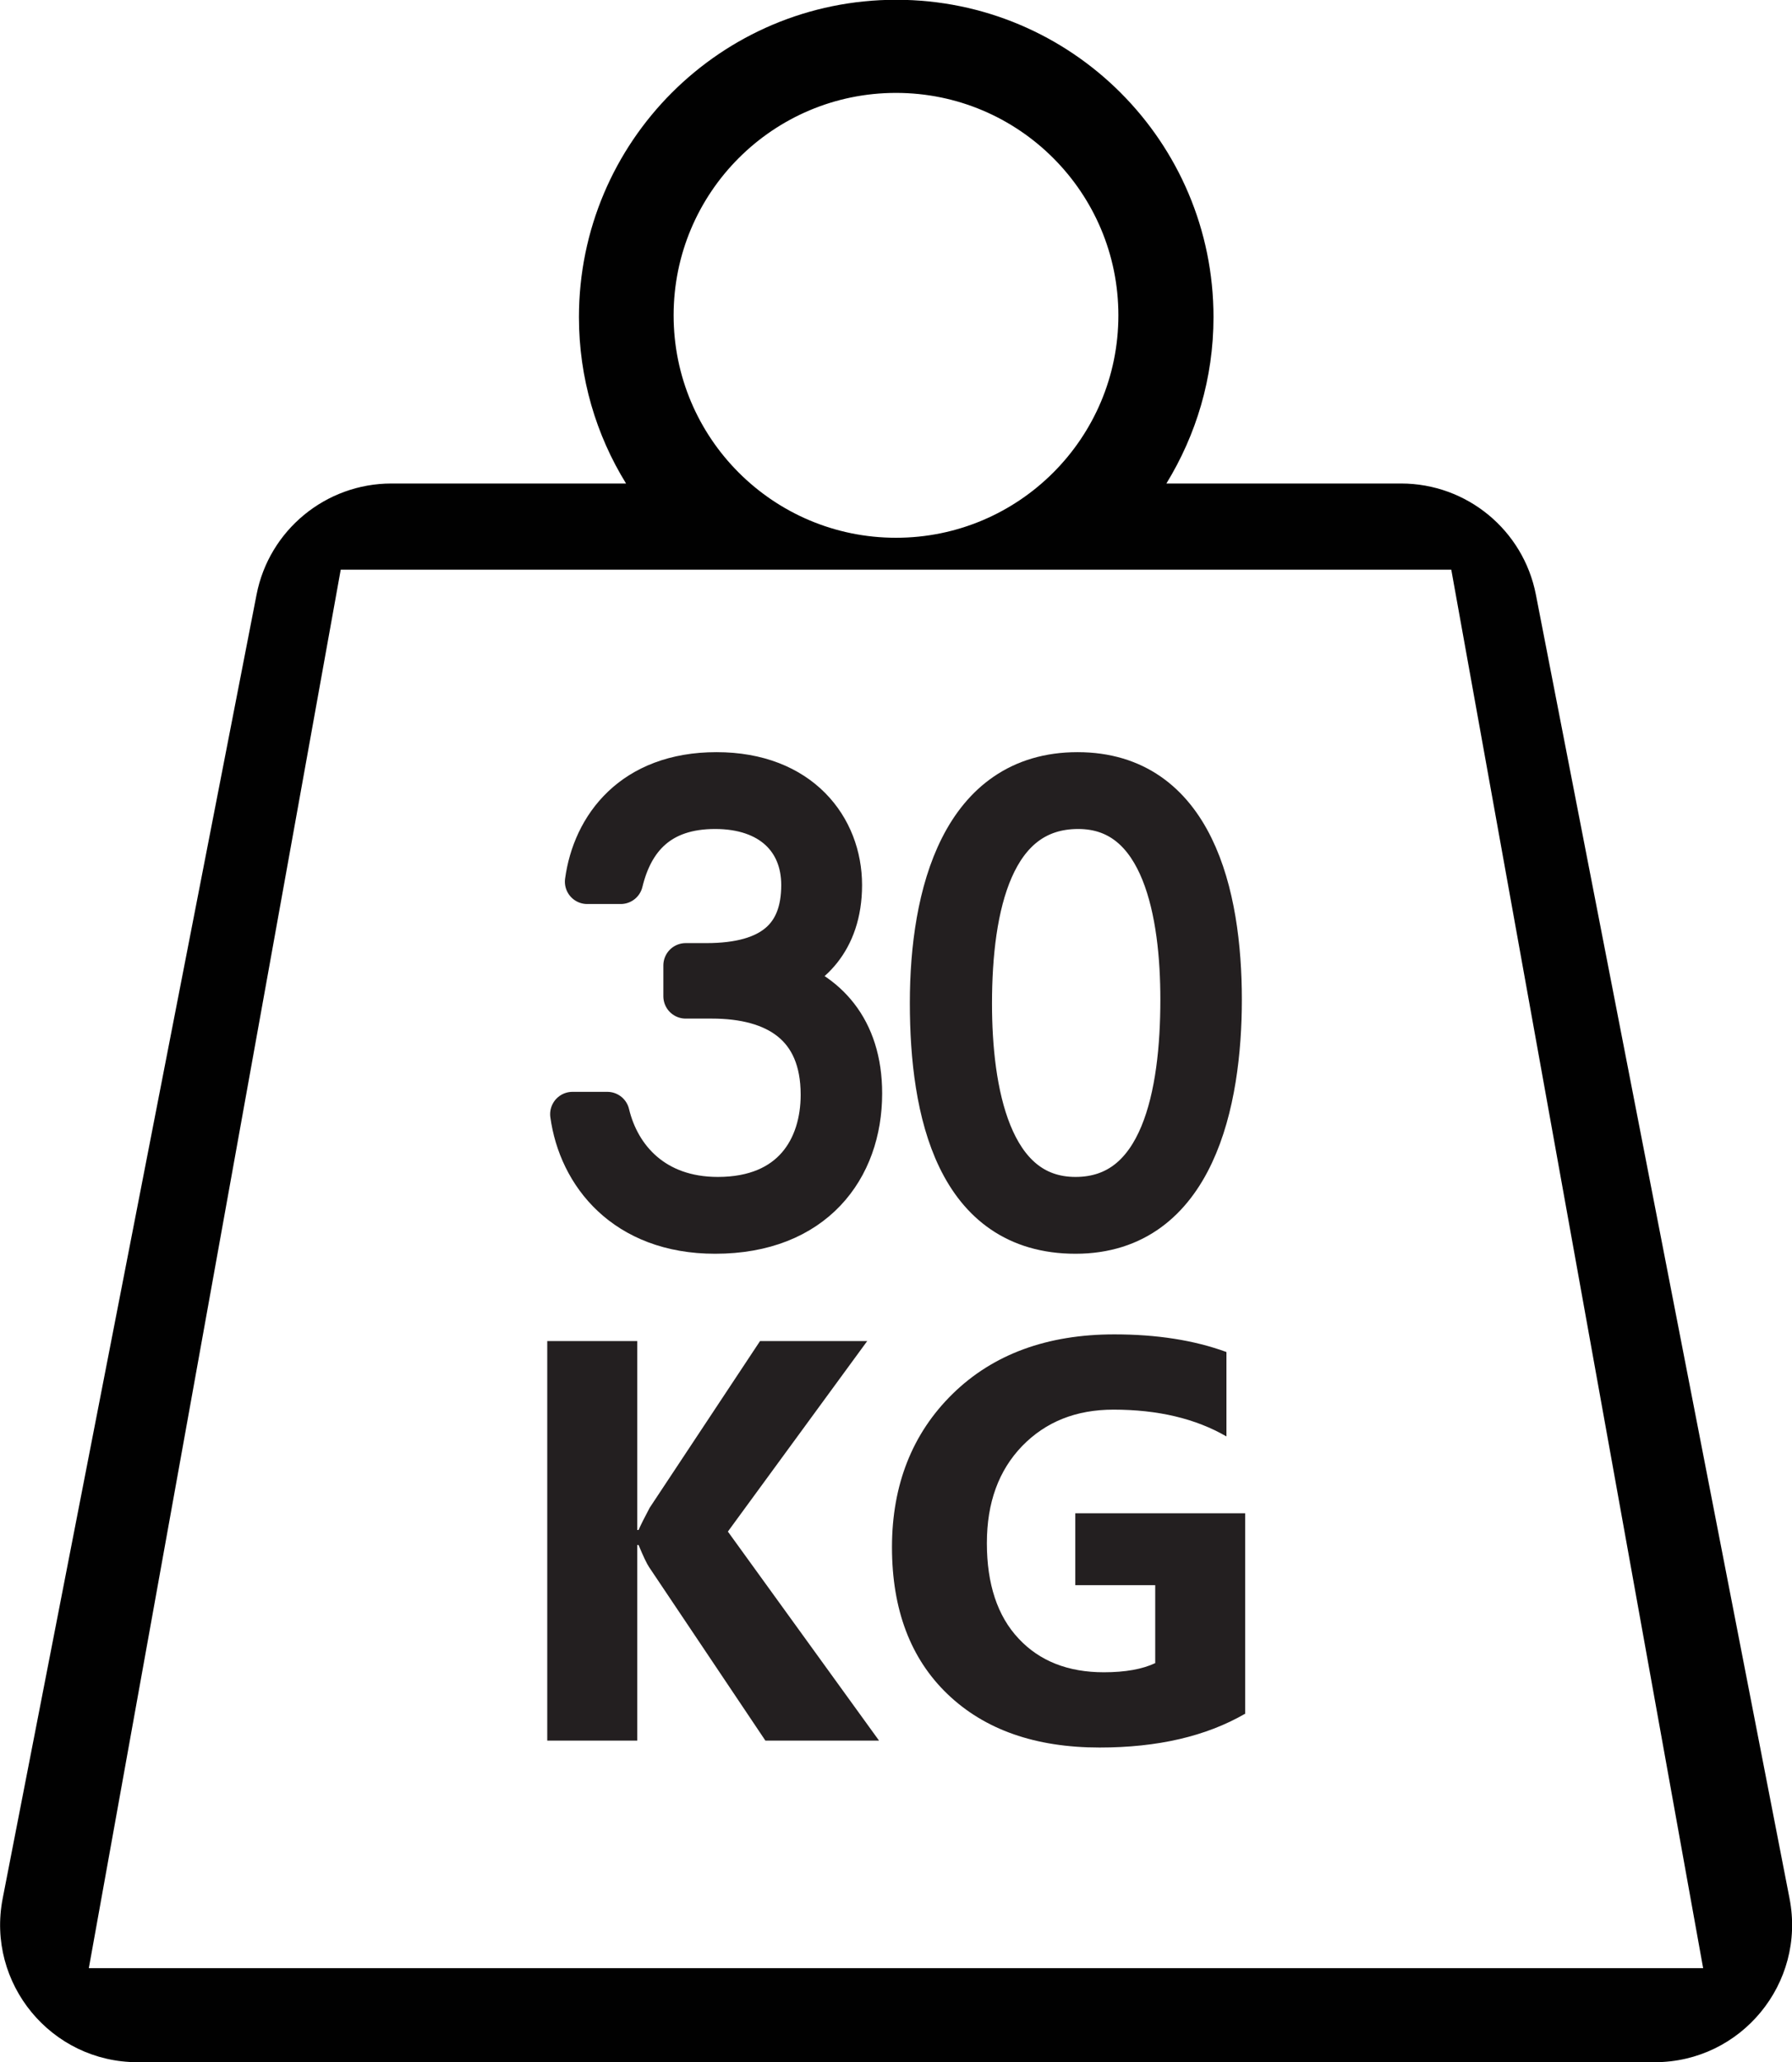<svg xmlns="http://www.w3.org/2000/svg" id="Layer_1" viewBox="0 0 80.26 92.34"><defs><style>.cls-1{fill:#010101;}.cls-2,.cls-3{fill:#231f20;}.cls-3{stroke:#231f20;stroke-linecap:round;stroke-linejoin:round;stroke-width:2px;}</style></defs><g><path class="cls-2" d="M39.37,77.94h-5.09l-5.21-7.77c-.1-.15-.26-.48-.47-.99h-.06v8.76h-4.03v-17.89h4.03v8.46h.06c.1-.23,.27-.57,.5-1l4.94-7.46h4.8l-6.24,8.53,6.77,9.36Z"></path><path class="cls-2" d="M55.76,76.74c-1.75,1.01-3.92,1.51-6.51,1.51-2.88,0-5.15-.8-6.81-2.39-1.66-1.59-2.49-3.79-2.49-6.58s.91-5.1,2.72-6.87c1.81-1.77,4.23-2.66,7.24-2.66,1.9,0,3.57,.26,5.02,.79v3.78c-1.38-.8-3.07-1.2-5.06-1.2-1.67,0-3.03,.54-4.09,1.63-1.05,1.09-1.58,2.53-1.58,4.35s.47,3.26,1.42,4.27c.94,1.01,2.22,1.51,3.82,1.51,.96,0,1.73-.14,2.3-.41v-3.49h-3.58v-3.22h7.61v9Z"></path></g><path class="cls-1" d="M80.15,85.01l-11.36-58.38c-.56-2.89-3.09-4.98-6.04-4.98h-10.51c1.33-2.17,2.11-4.71,2.11-7.45,0-7.85-6.36-14.21-14.21-14.21s-14.21,6.36-14.21,14.21c0,2.73,.77,5.28,2.11,7.45h-10.51c-2.94,0-5.48,2.09-6.04,4.98L.12,85.01c-.74,3.8,2.17,7.33,6.04,7.33H74.11c3.87,0,6.78-3.53,6.04-7.33ZM40.13,4.16c5.5,0,9.96,4.46,9.96,9.96s-4.46,9.96-9.96,9.96-9.96-4.46-9.96-9.96,4.46-9.96,9.96-9.96ZM3.98,88.12L15.26,25.51h49.74l11.28,62.62H3.98Z"></path><g><path class="cls-3" d="M26.3,39.48c.33-2.43,2.07-4.8,5.79-4.8s5.52,2.43,5.52,4.95-1.47,3.72-2.76,4.14v.06c2.1,.63,3.66,2.25,3.66,5.13,0,3.33-2.1,6.18-6.48,6.18-4.02,0-6.03-2.61-6.39-5.25h1.56c.48,2.01,2.07,3.81,4.95,3.81,3.39,0,4.71-2.28,4.71-4.68,0-3.15-2.07-4.41-4.98-4.41h-1.17v-1.38h.93c3,0,4.35-1.26,4.35-3.6,0-2.07-1.44-3.51-3.96-3.51s-3.75,1.38-4.23,3.36h-1.5Z"></path><path class="cls-3" d="M54.62,44.76c0,4.53-1.17,10.38-6.45,10.38s-6.42-5.37-6.42-10.23,1.38-10.23,6.51-10.23,6.36,5.4,6.36,10.08Zm-11.19,.18c0,3.84,.81,8.76,4.74,8.76s4.8-4.71,4.8-8.94c0-3.78-.78-8.64-4.68-8.64s-4.86,4.44-4.86,8.82Z"></path></g></svg>